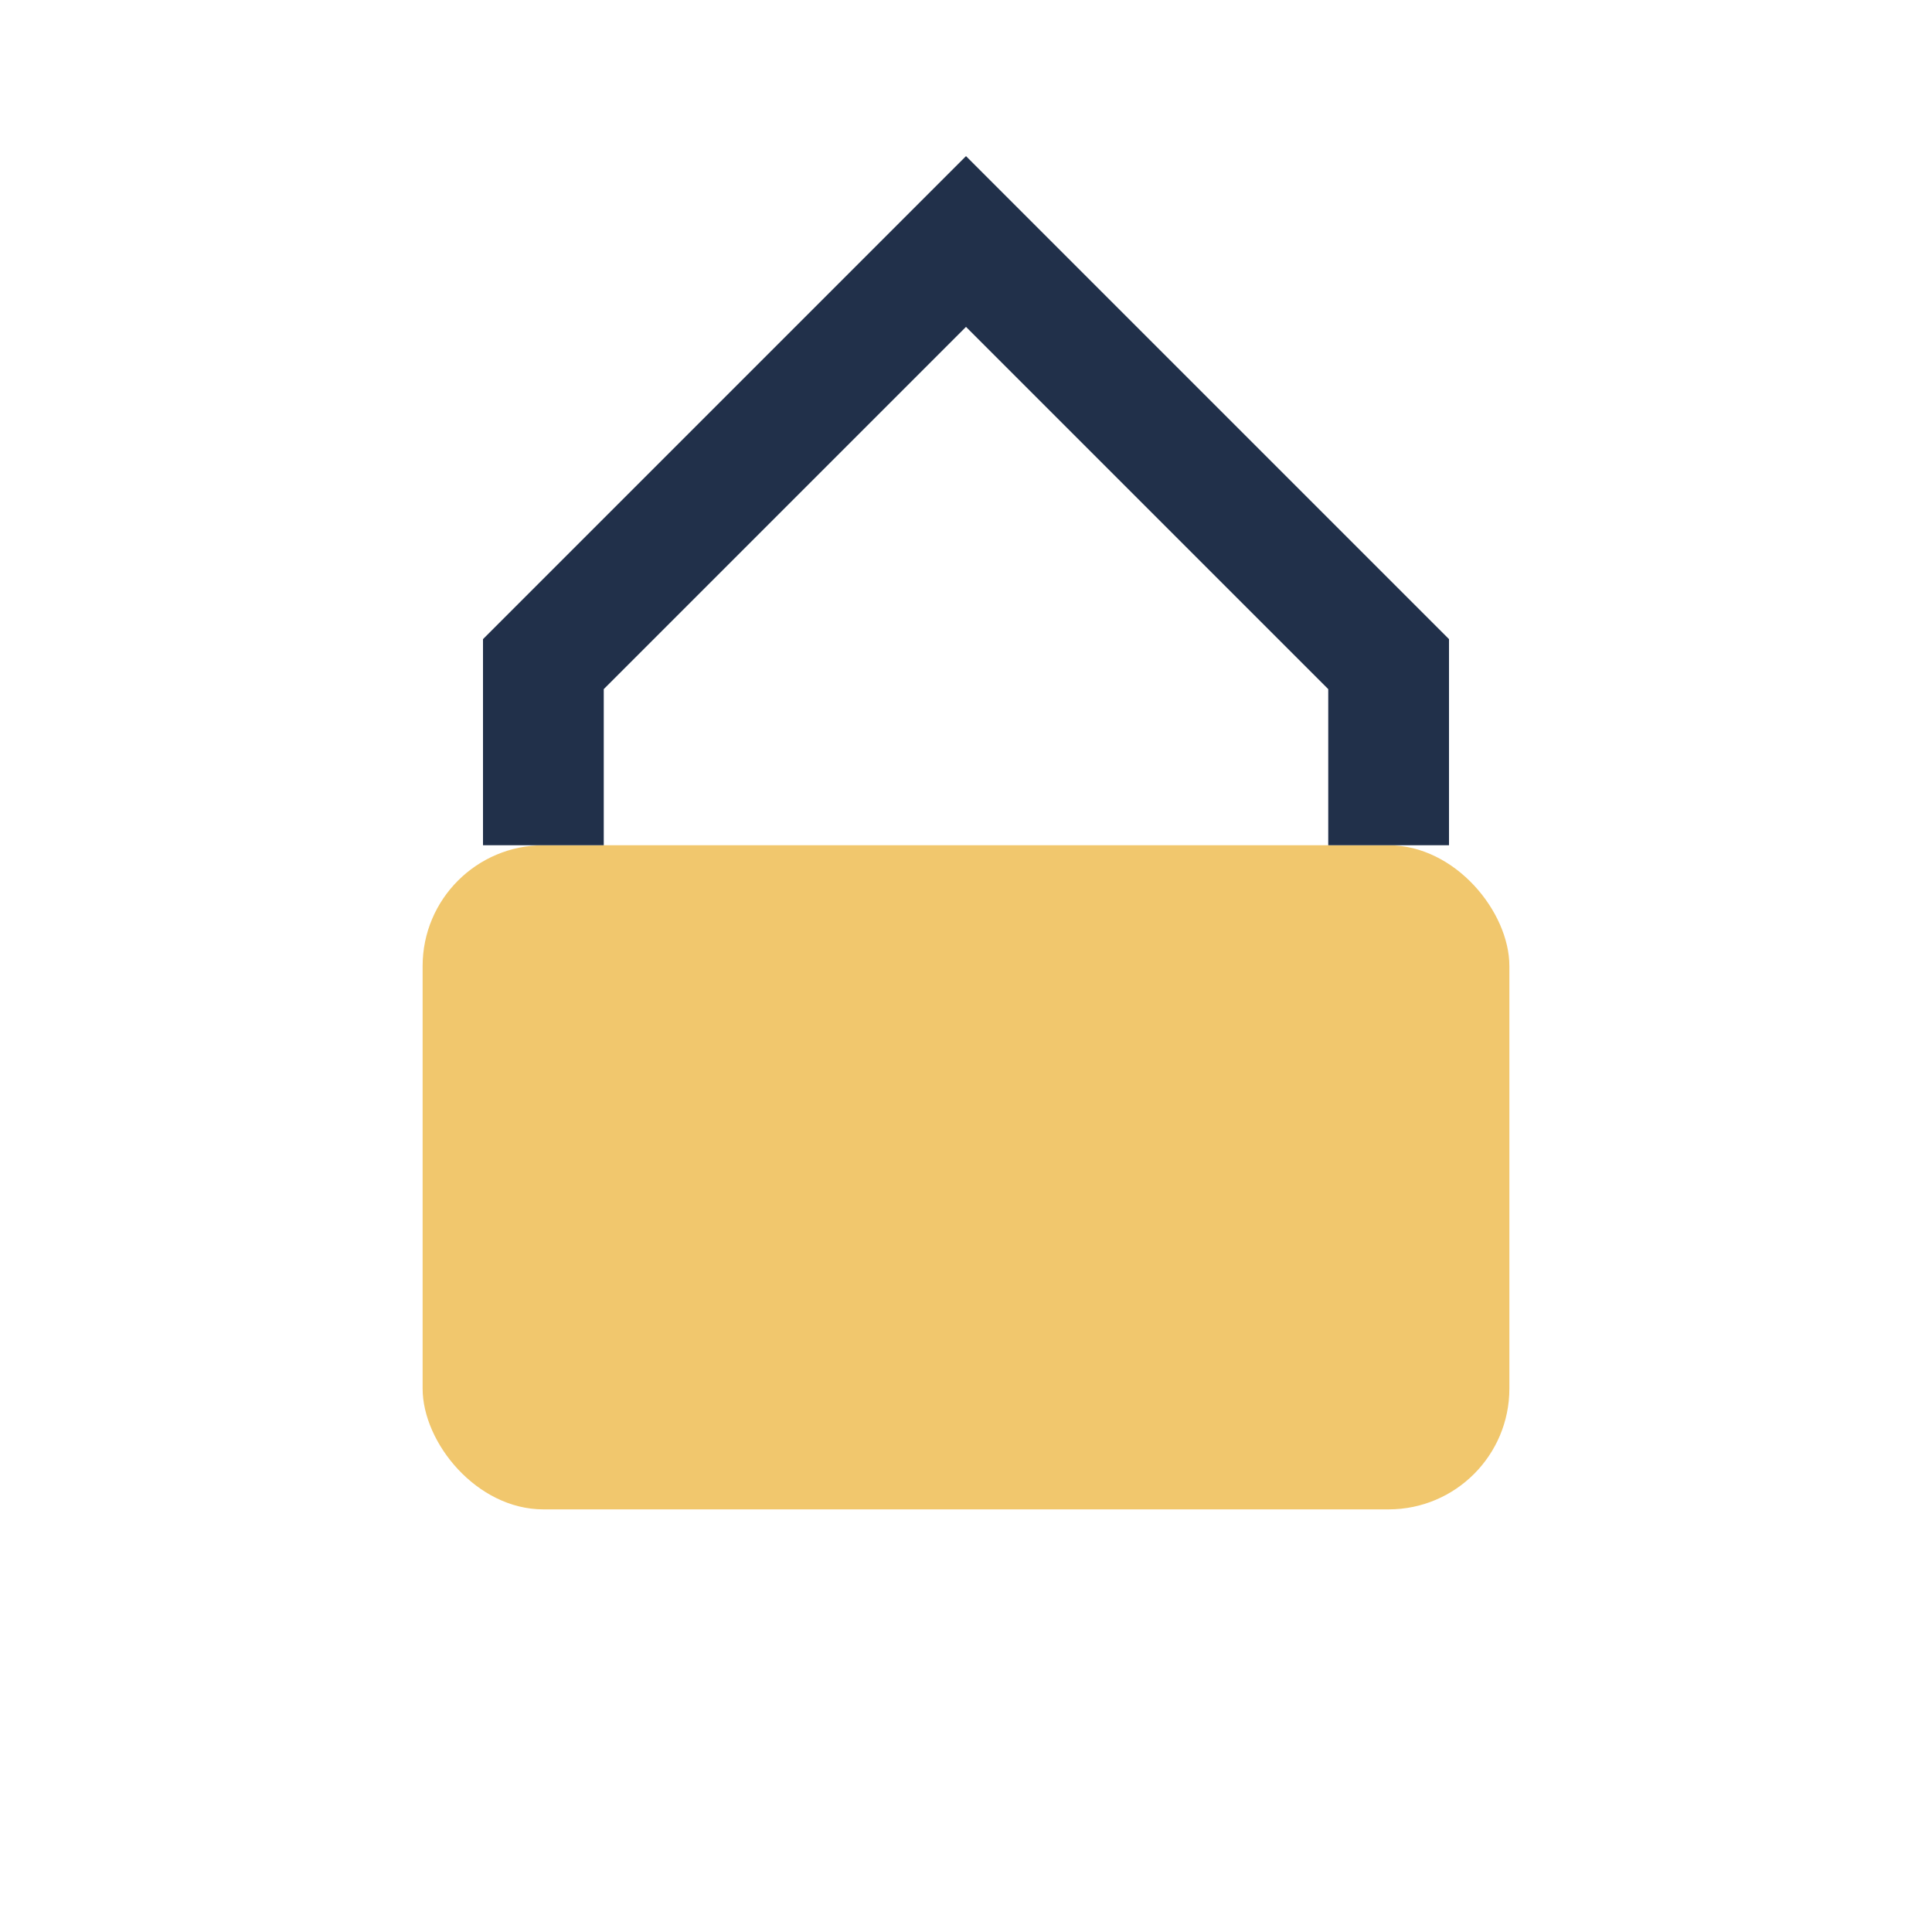 <?xml version="1.0" encoding="UTF-8"?>
<svg xmlns="http://www.w3.org/2000/svg" width="32" height="32" viewBox="0 0 32 32"><rect x="7" y="14" width="18" height="11" rx="2" fill="#F1C76D"/><path d="M9 14v-3l7-7 7 7v3" fill="none" stroke="#21304A" stroke-width="2"/></svg>